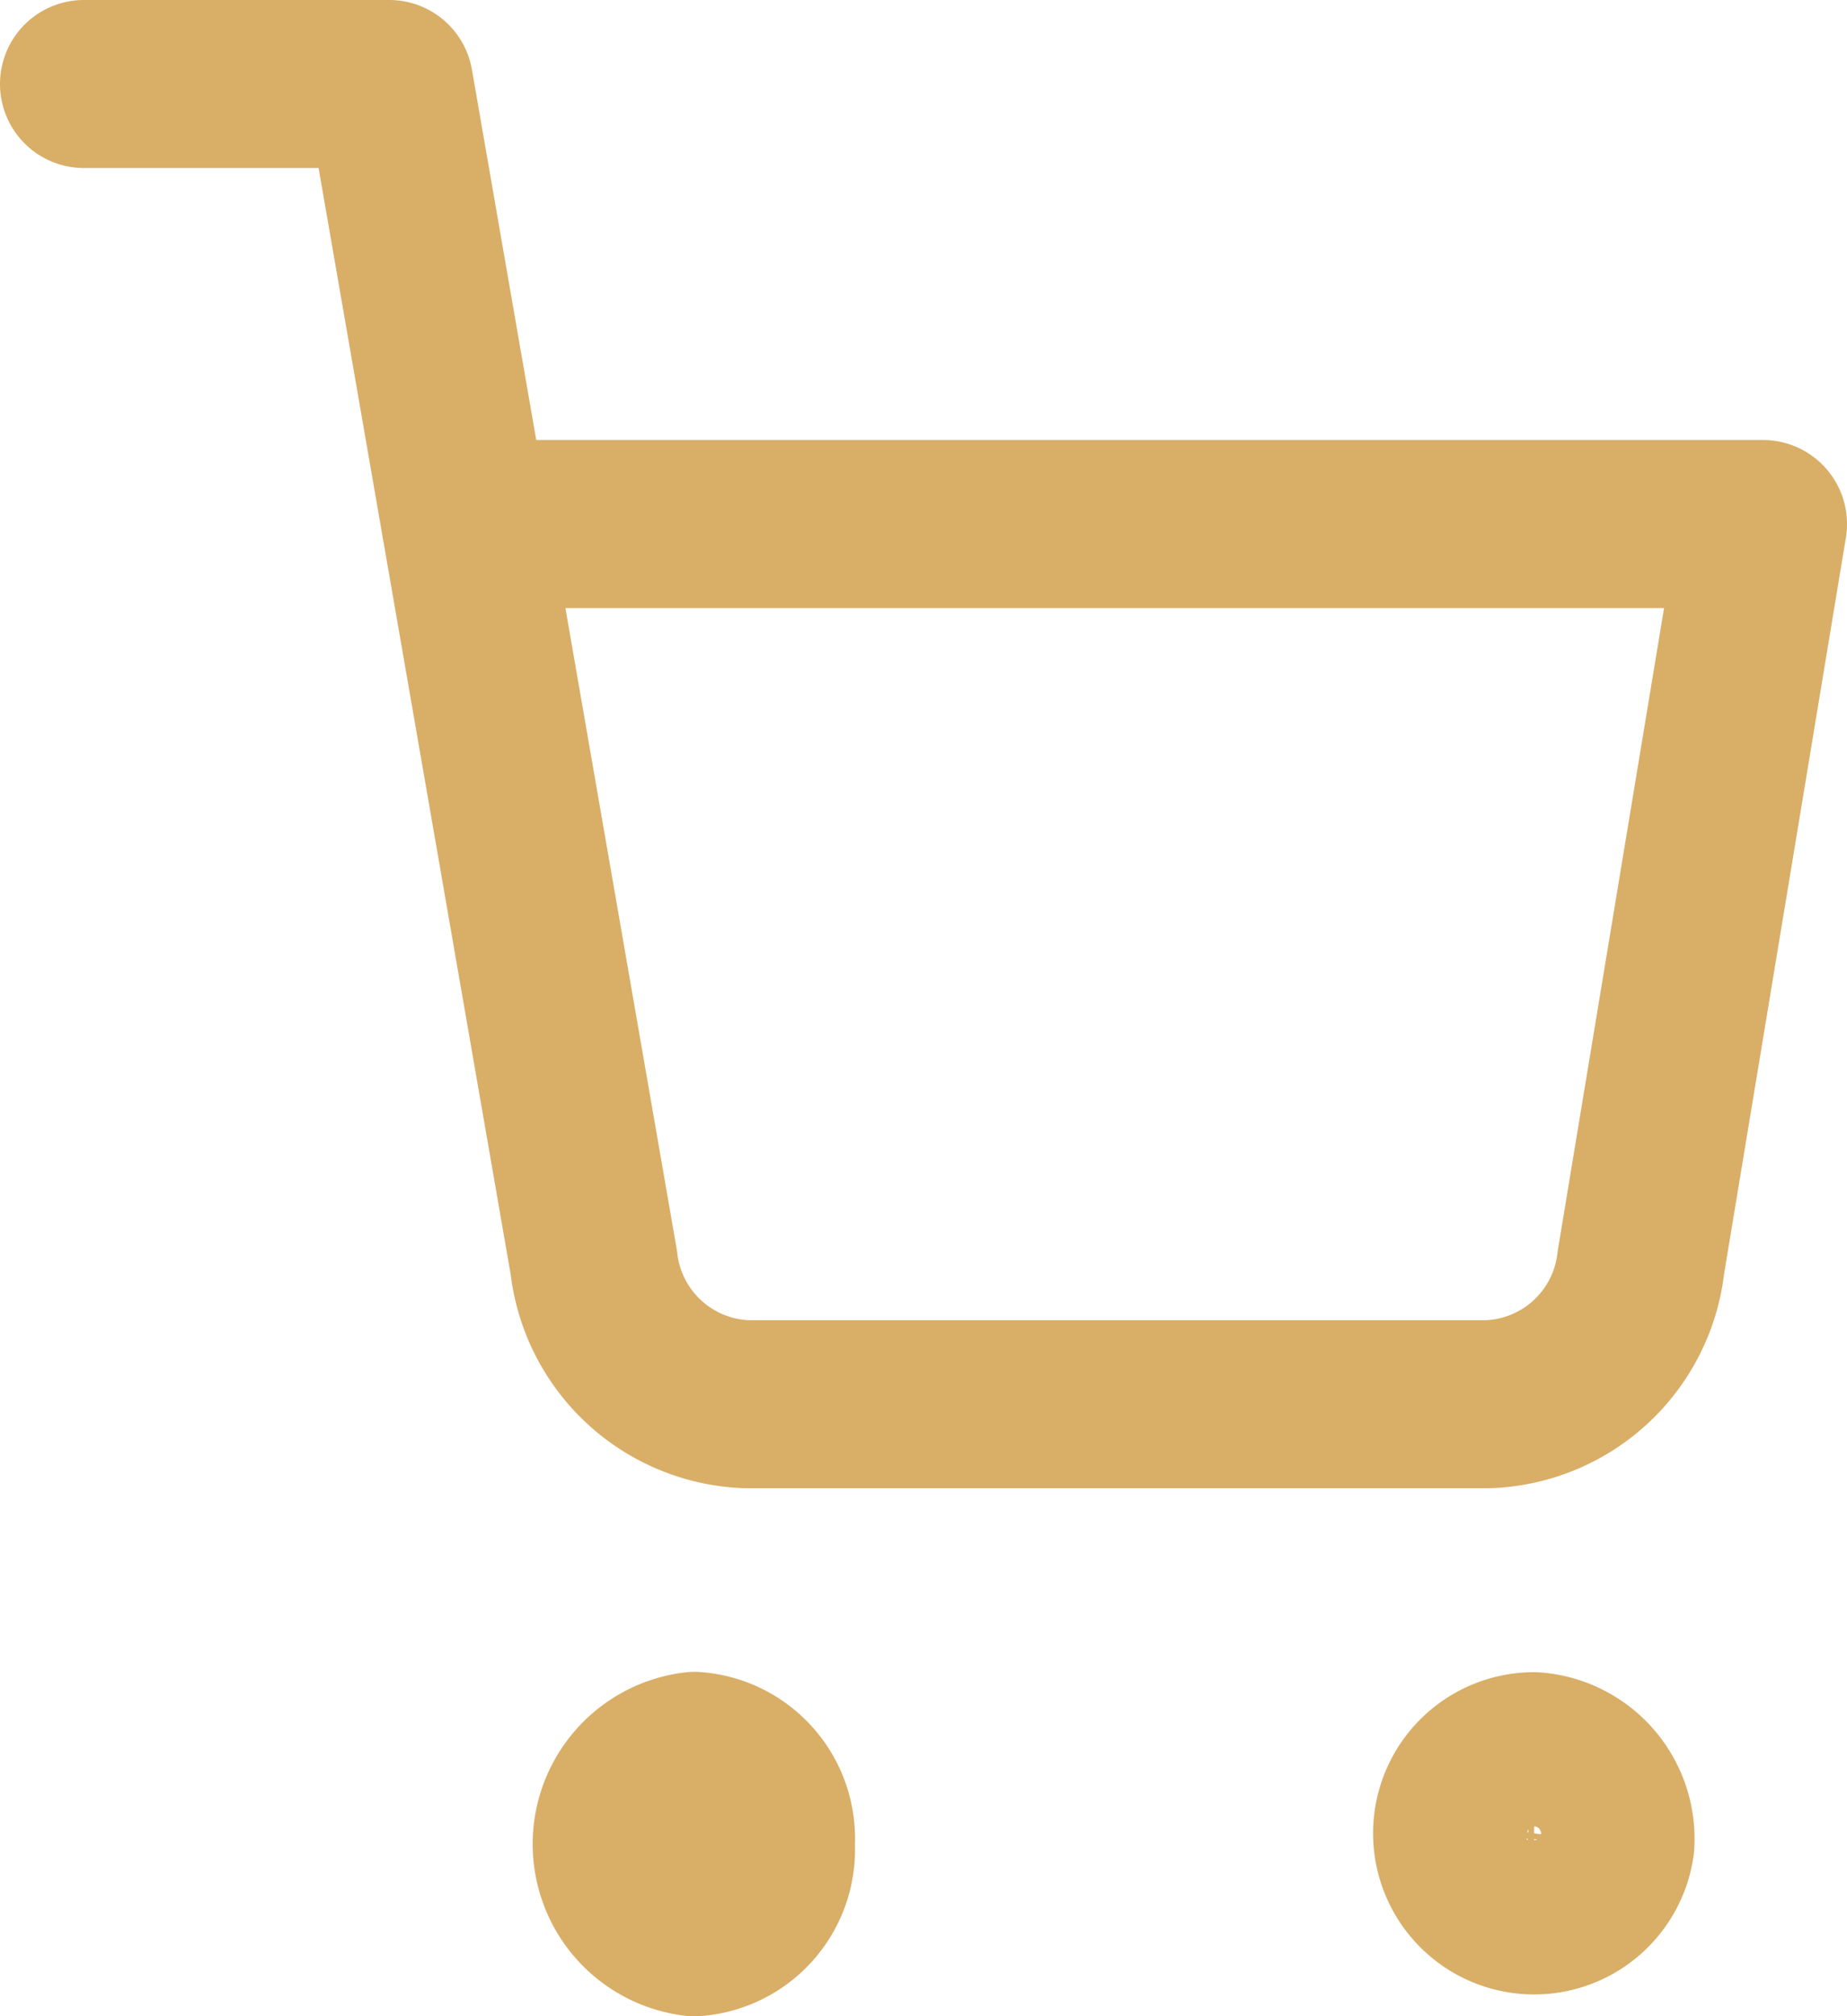<svg xmlns="http://www.w3.org/2000/svg" width="22" height="24" viewBox="0 0 22 24">
  <g id="cart" transform="translate(-0.5 -0.5)">
    <path id="Path_14" data-name="Path 14" d="M13.818,31.048a.986.986,0,0,1-.909,1.048,1.058,1.058,0,0,1,0-2.1A.986.986,0,0,1,13.818,31.048Z" transform="translate(-4.136 -8.595)" fill="none" stroke="#d9ae67" stroke-linecap="round" stroke-linejoin="round" stroke-width="2"/>
    <path id="Path_15" data-name="Path 15" d="M30.318,31.048A.918.918,0,1,1,29.409,30,.986.986,0,0,1,30.318,31.048Z" transform="translate(-10.636 -8.595)" fill="none" stroke="#d9ae67" stroke-linecap="round" stroke-linejoin="round" stroke-width="2"/>
    <path id="Path_16" data-name="Path 16" d="M1.5,1.5H5.136L7.573,15.528a1.9,1.9,0,0,0,1.818,1.687h8.836a1.9,1.9,0,0,0,1.818-1.687L21.5,6.738H6.045" fill="none" stroke="#d9ae67" stroke-linecap="round" stroke-linejoin="round" stroke-width="2"/>
  </g>
</svg>
